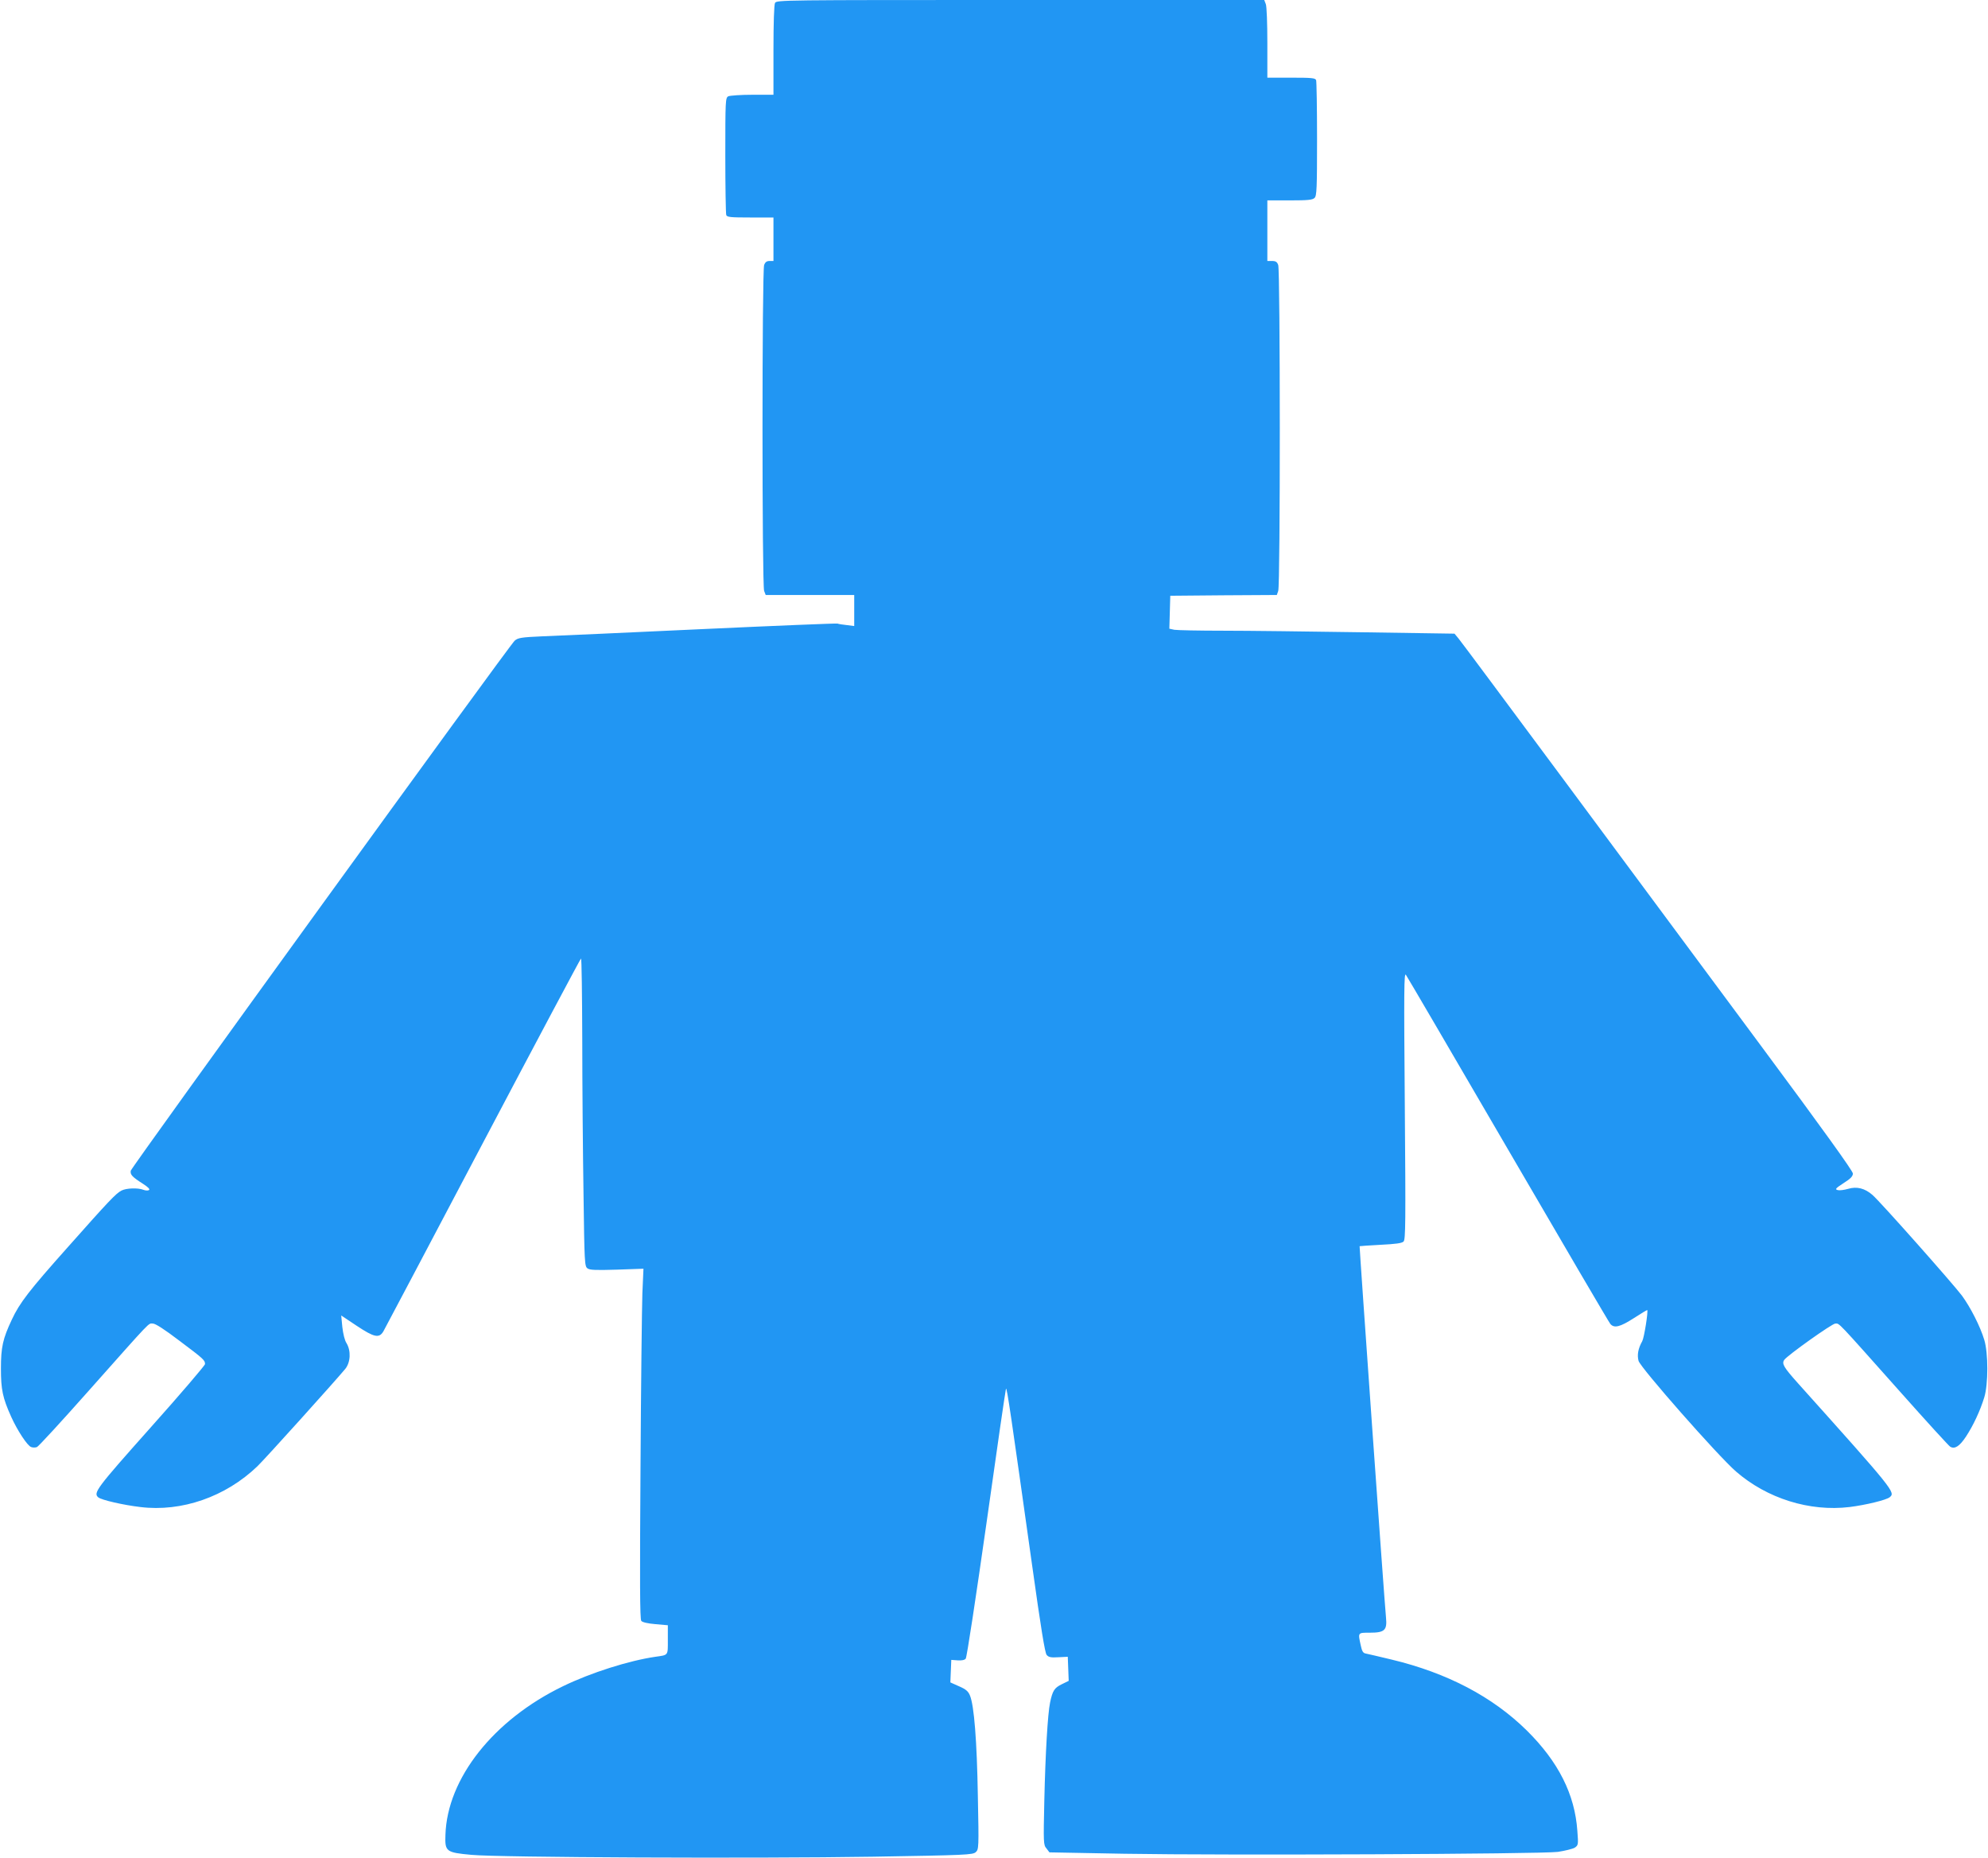 <?xml version="1.0" standalone="no"?>
<!DOCTYPE svg PUBLIC "-//W3C//DTD SVG 20010904//EN"
 "http://www.w3.org/TR/2001/REC-SVG-20010904/DTD/svg10.dtd">
<svg version="1.0" xmlns="http://www.w3.org/2000/svg"
 width="1280pt" height="1196pt" viewBox="0 0 1280 1196"
 preserveAspectRatio="xMidYMid meet">
<g transform="translate(0,1196) scale(0.1,-0.1)"
fill="#2196f3" stroke="none">
<path d="M4990 11941 c-6 -12 -10 -128 -10 -305 l0 -286 -136 0 c-74 0 -144
-5 -155 -10 -18 -10 -19 -25 -19 -380 0 -202 3 -375 6 -384 5 -14 28 -16 155
-16 l149 0 0 -140 0 -140 -25 0 c-18 0 -28 -7 -35 -26 -14 -35 -14 -2063 0
-2098 l10 -26 285 0 285 0 0 -100 0 -100 -47 6 c-27 3 -54 7 -61 10 -7 2 -402
-14 -877 -36 -475 -22 -934 -43 -1021 -46 -139 -6 -159 -10 -180 -28 -36 -32
-2467 -3388 -2472 -3412 -5 -25 9 -40 78 -84 34 -22 47 -35 39 -41 -7 -4 -23
-3 -36 2 -36 14 -110 11 -141 -5 -36 -19 -79 -64 -347 -366 -246 -276 -309
-357 -359 -465 -58 -123 -70 -177 -70 -315 0 -135 11 -188 66 -310 39 -87 105
-188 129 -195 10 -4 27 -4 37 0 9 3 158 165 331 360 417 469 384 435 415 435
17 0 73 -36 173 -112 156 -117 163 -124 163 -149 0 -8 -157 -192 -350 -408
-351 -394 -371 -421 -337 -450 21 -17 160 -49 270 -62 267 -33 550 66 754 262
50 48 496 543 566 627 34 42 38 117 8 166 -12 18 -22 61 -27 105 l-7 73 99
-66 c113 -75 145 -82 172 -37 9 16 298 562 642 1215 344 652 628 1186 631
1186 4 0 7 -235 8 -522 0 -288 4 -734 8 -991 6 -449 7 -469 26 -482 15 -11 54
-12 189 -8 l171 6 -7 -159 c-3 -87 -9 -594 -12 -1126 -5 -734 -4 -971 5 -982
7 -9 43 -17 91 -21 l80 -7 0 -93 c0 -104 5 -98 -80 -110 -171 -25 -415 -102
-596 -190 -446 -216 -745 -593 -756 -957 -4 -107 4 -113 167 -128 176 -17
1825 -24 2583 -12 600 10 645 12 664 29 20 18 21 24 14 363 -6 353 -24 583
-51 646 -11 27 -26 40 -70 59 l-56 25 3 73 3 72 41 -3 c26 -2 45 2 52 11 7 8
66 398 133 868 66 470 123 861 126 869 6 15 33 -174 169 -1140 56 -401 82
-560 93 -573 13 -15 27 -18 76 -15 l60 3 3 -77 3 -78 -45 -22 c-47 -23 -59
-41 -75 -118 -15 -72 -30 -323 -37 -630 -6 -274 -6 -286 14 -309 l19 -25 484
-9 c649 -11 2676 -2 2789 12 46 7 95 19 109 27 23 16 24 19 17 108 -16 235
-122 445 -325 646 -220 217 -512 371 -871 457 -80 19 -155 37 -167 39 -17 3
-24 15 -32 54 -18 82 -19 80 59 80 95 0 112 16 104 97 -11 110 -172 2388 -170
2391 2 1 63 5 135 9 98 5 137 10 148 21 13 13 14 119 8 876 -6 745 -5 858 7
841 8 -11 304 -517 658 -1125 354 -608 650 -1113 658 -1122 25 -30 63 -20 152
37 46 30 85 53 86 52 7 -9 -20 -178 -32 -200 -27 -48 -34 -89 -24 -127 12 -44
510 -610 627 -712 200 -174 474 -260 732 -229 104 13 236 45 258 63 38 31 32
40 -589 732 -93 104 -107 127 -90 152 20 29 308 234 329 234 28 0 3 26 418
-440 169 -190 314 -349 322 -353 29 -17 60 3 101 65 48 73 92 168 118 253 26
84 26 286 0 370 -26 87 -89 210 -144 285 -58 77 -524 603 -576 648 -49 43
-101 56 -157 39 -24 -7 -54 -11 -66 -8 -20 5 -15 11 37 45 46 29 60 44 60 62
0 16 -194 286 -588 817 -323 435 -889 1199 -1257 1695 -369 497 -681 917 -695
933 l-25 30 -600 9 c-330 5 -729 10 -886 10 -158 0 -301 3 -318 6 l-32 7 3
106 3 106 343 3 343 2 9 26 c14 35 13 2064 0 2098 -7 20 -16 26 -40 26 l-30 0
0 195 0 195 144 0 c118 0 147 3 160 16 14 13 16 62 16 379 0 200 -3 370 -6
379 -5 14 -29 16 -160 16 l-154 0 0 224 c0 124 -4 236 -10 250 l-10 26 -1569
0 c-1542 0 -1570 0 -1581 -19z"/>
</g>
</svg>
